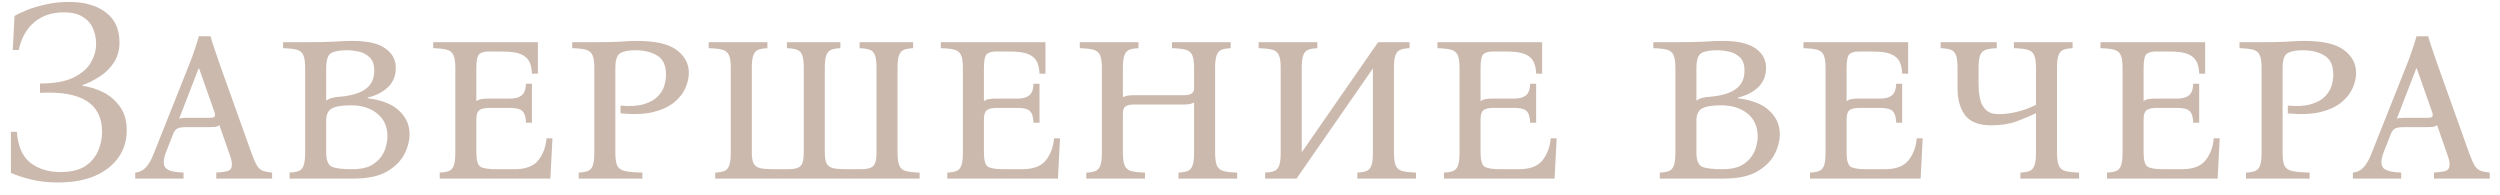 <?xml version="1.0" encoding="UTF-8"?> <svg xmlns="http://www.w3.org/2000/svg" width="154" height="12" viewBox="0 0 154 12" fill="none"><path d="M5.088 5.288C5.504 5.341 5.92 5.469 6.336 5.672C6.752 5.875 7.099 6.168 7.376 6.552C7.664 6.936 7.808 7.432 7.808 8.04C7.808 8.659 7.637 9.213 7.296 9.704C6.955 10.184 6.469 10.563 5.84 10.84C5.211 11.107 4.459 11.24 3.584 11.24C2.955 11.24 2.384 11.176 1.872 11.048C1.371 10.92 0.971 10.787 0.672 10.648V8.12H1.04C1.104 9.016 1.387 9.656 1.888 10.04C2.389 10.413 2.997 10.6 3.712 10.6C4.331 10.6 4.827 10.488 5.2 10.264C5.573 10.029 5.845 9.725 6.016 9.352C6.197 8.968 6.288 8.557 6.288 8.12C6.288 6.381 5.013 5.581 2.464 5.72V5.144C3.339 5.144 4.027 5.021 4.528 4.776C5.029 4.531 5.387 4.221 5.6 3.848C5.813 3.475 5.92 3.096 5.92 2.712C5.92 2.371 5.856 2.051 5.728 1.752C5.6 1.453 5.387 1.213 5.088 1.032C4.8 0.851 4.416 0.76 3.936 0.76C3.2 0.76 2.592 0.963 2.112 1.368C1.632 1.773 1.312 2.344 1.152 3.08H0.784L0.896 0.984C1.067 0.877 1.312 0.76 1.632 0.632C1.963 0.493 2.352 0.376 2.8 0.28C3.248 0.173 3.733 0.12 4.256 0.12C5.205 0.12 5.957 0.333 6.512 0.76C7.077 1.176 7.36 1.795 7.36 2.616C7.36 3.096 7.243 3.512 7.008 3.864C6.784 4.205 6.496 4.488 6.144 4.712C5.803 4.936 5.451 5.112 5.088 5.24V5.288ZM15.481 9.4C15.62 9.784 15.742 10.061 15.849 10.232C15.966 10.392 16.094 10.493 16.233 10.536C16.372 10.579 16.547 10.611 16.761 10.632V11H13.321V10.632C13.63 10.611 13.865 10.579 14.025 10.536C14.185 10.483 14.27 10.371 14.281 10.2C14.302 10.029 14.243 9.763 14.105 9.4L13.513 7.704C13.46 7.757 13.38 7.795 13.273 7.816C13.166 7.827 13.054 7.832 12.937 7.832H11.449C11.225 7.832 11.054 7.859 10.937 7.912C10.819 7.965 10.723 8.093 10.649 8.296L10.217 9.4C10.057 9.827 10.046 10.136 10.185 10.328C10.334 10.509 10.707 10.611 11.305 10.632V11H8.329V10.632C8.585 10.611 8.804 10.504 8.985 10.312C9.166 10.12 9.337 9.816 9.497 9.4L11.705 3.848C11.812 3.581 11.908 3.315 11.993 3.048C12.089 2.781 12.174 2.509 12.249 2.232H12.969C13.043 2.509 13.129 2.781 13.225 3.048C13.321 3.315 13.412 3.581 13.497 3.848L15.481 9.4ZM12.921 7.256C13.081 7.256 13.182 7.229 13.225 7.176C13.268 7.112 13.252 6.989 13.177 6.808L12.265 4.216H12.233L11.033 7.32C11.086 7.288 11.145 7.272 11.209 7.272C11.284 7.261 11.364 7.256 11.449 7.256H12.921ZM17.837 11V10.632C18.072 10.621 18.259 10.589 18.397 10.536C18.536 10.483 18.637 10.371 18.701 10.2C18.765 10.029 18.797 9.763 18.797 9.4V4.2C18.797 3.827 18.76 3.56 18.685 3.4C18.611 3.229 18.477 3.117 18.285 3.064C18.093 3.011 17.811 2.979 17.437 2.968V2.6H18.797C19.544 2.6 20.125 2.589 20.541 2.568C20.957 2.536 21.347 2.52 21.709 2.52C22.637 2.52 23.315 2.675 23.741 2.984C24.168 3.283 24.381 3.683 24.381 4.184C24.381 4.675 24.216 5.075 23.885 5.384C23.565 5.683 23.155 5.891 22.653 6.008V6.056C23.528 6.163 24.173 6.419 24.589 6.824C25.016 7.219 25.229 7.699 25.229 8.264C25.229 8.68 25.117 9.101 24.893 9.528C24.669 9.944 24.307 10.296 23.805 10.584C23.304 10.861 22.632 11 21.789 11H17.837ZM20.093 6.2C20.232 6.104 20.36 6.045 20.477 6.024C20.595 5.992 20.744 5.971 20.925 5.96C21.651 5.896 22.184 5.736 22.525 5.48C22.877 5.224 23.053 4.851 23.053 4.36C23.053 3.976 22.957 3.699 22.765 3.528C22.573 3.347 22.349 3.229 22.093 3.176C21.837 3.123 21.603 3.096 21.389 3.096C20.931 3.096 20.6 3.155 20.397 3.272C20.195 3.389 20.093 3.699 20.093 4.2V6.2ZM21.693 10.424C22.173 10.424 22.557 10.349 22.845 10.2C23.133 10.04 23.352 9.848 23.501 9.624C23.651 9.4 23.747 9.181 23.789 8.968C23.843 8.744 23.869 8.563 23.869 8.424C23.869 7.816 23.661 7.341 23.245 7C22.829 6.659 22.285 6.488 21.613 6.488C21.069 6.488 20.68 6.552 20.445 6.68C20.211 6.808 20.093 7.059 20.093 7.432V9.4C20.093 9.859 20.205 10.147 20.429 10.264C20.664 10.371 21.085 10.424 21.693 10.424ZM27.087 11V10.632C27.322 10.621 27.509 10.589 27.647 10.536C27.786 10.483 27.887 10.371 27.951 10.2C28.015 10.029 28.047 9.763 28.047 9.4V4.2C28.047 3.827 28.01 3.56 27.935 3.4C27.861 3.229 27.727 3.117 27.535 3.064C27.343 3.011 27.061 2.979 26.687 2.968V2.6H33.135V4.536H32.767C32.757 4.237 32.703 3.992 32.607 3.8C32.511 3.597 32.335 3.443 32.079 3.336C31.834 3.229 31.466 3.176 30.975 3.176H30.047C29.823 3.176 29.647 3.229 29.519 3.336C29.402 3.443 29.343 3.731 29.343 4.2V6.232C29.429 6.168 29.53 6.125 29.647 6.104C29.775 6.083 29.925 6.072 30.095 6.072H31.423C31.733 6.072 31.967 6.008 32.127 5.88C32.298 5.752 32.389 5.512 32.399 5.16H32.767V7.56H32.399C32.389 7.208 32.314 6.968 32.175 6.84C32.047 6.712 31.797 6.648 31.423 6.648H30.127C29.839 6.648 29.637 6.696 29.519 6.792C29.402 6.888 29.343 7.075 29.343 7.352V9.4C29.343 9.859 29.423 10.147 29.583 10.264C29.754 10.371 30.079 10.424 30.559 10.424H31.695C32.389 10.424 32.879 10.237 33.167 9.864C33.455 9.491 33.621 9.043 33.663 8.52H34.031L33.903 11H27.087ZM35.65 11V10.632C35.884 10.621 36.071 10.589 36.21 10.536C36.348 10.483 36.45 10.371 36.514 10.2C36.578 10.029 36.61 9.763 36.61 9.4V4.2C36.61 3.827 36.572 3.56 36.498 3.4C36.423 3.229 36.29 3.117 36.098 3.064C35.906 3.011 35.623 2.979 35.25 2.968V2.6H36.61C37.271 2.6 37.794 2.589 38.178 2.568C38.572 2.536 38.924 2.52 39.234 2.52C40.375 2.52 41.191 2.707 41.682 3.08C42.183 3.453 42.434 3.923 42.434 4.488C42.434 4.776 42.364 5.085 42.226 5.416C42.087 5.736 41.858 6.029 41.538 6.296C41.218 6.563 40.786 6.765 40.242 6.904C39.698 7.032 39.026 7.059 38.226 6.984V6.504C38.802 6.557 39.271 6.531 39.634 6.424C40.007 6.317 40.295 6.163 40.498 5.96C40.7 5.757 40.839 5.539 40.914 5.304C40.988 5.059 41.026 4.824 41.026 4.6C41.026 4.035 40.85 3.645 40.498 3.432C40.146 3.208 39.687 3.096 39.122 3.096C38.706 3.096 38.396 3.16 38.194 3.288C38.002 3.405 37.906 3.709 37.906 4.2V9.4C37.906 9.763 37.943 10.029 38.018 10.2C38.103 10.371 38.263 10.483 38.498 10.536C38.743 10.589 39.1 10.621 39.57 10.632V11H35.65ZM55.288 9.4C55.288 9.763 55.325 10.029 55.4 10.2C55.475 10.371 55.608 10.483 55.8 10.536C56.003 10.589 56.285 10.621 56.648 10.632V11H44.056V10.632C44.291 10.621 44.477 10.589 44.616 10.536C44.755 10.483 44.856 10.371 44.92 10.2C44.984 10.029 45.016 9.763 45.016 9.4V4.2C45.016 3.827 44.979 3.56 44.904 3.4C44.829 3.229 44.696 3.117 44.504 3.064C44.312 3.011 44.029 2.979 43.656 2.968V2.6H47.272V2.968C47.037 2.979 46.851 3.011 46.712 3.064C46.573 3.117 46.472 3.229 46.408 3.4C46.344 3.56 46.312 3.827 46.312 4.2V9.4C46.312 9.699 46.349 9.923 46.424 10.072C46.499 10.211 46.632 10.307 46.824 10.36C47.027 10.403 47.309 10.424 47.672 10.424H48.552C48.904 10.424 49.149 10.365 49.288 10.248C49.437 10.131 49.512 9.848 49.512 9.4V4.2C49.512 3.827 49.48 3.56 49.416 3.4C49.352 3.229 49.245 3.117 49.096 3.064C48.947 3.011 48.739 2.979 48.472 2.968V2.6H51.768V2.968C51.533 2.979 51.347 3.011 51.208 3.064C51.069 3.117 50.968 3.229 50.904 3.4C50.84 3.56 50.808 3.827 50.808 4.2V9.4C50.808 9.699 50.845 9.923 50.92 10.072C50.995 10.211 51.128 10.307 51.32 10.36C51.523 10.403 51.805 10.424 52.168 10.424H53.032C53.384 10.424 53.629 10.365 53.768 10.248C53.917 10.131 53.992 9.848 53.992 9.4V4.2C53.992 3.827 53.96 3.56 53.896 3.4C53.832 3.229 53.725 3.117 53.576 3.064C53.427 3.011 53.219 2.979 52.952 2.968V2.6H56.248V2.968C56.013 2.979 55.827 3.011 55.688 3.064C55.549 3.117 55.448 3.229 55.384 3.4C55.32 3.56 55.288 3.827 55.288 4.2V9.4ZM58.353 11V10.632C58.587 10.621 58.774 10.589 58.913 10.536C59.051 10.483 59.153 10.371 59.217 10.2C59.281 10.029 59.313 9.763 59.313 9.4V4.2C59.313 3.827 59.276 3.56 59.201 3.4C59.126 3.229 58.993 3.117 58.801 3.064C58.609 3.011 58.326 2.979 57.953 2.968V2.6H64.401V4.536H64.033C64.022 4.237 63.969 3.992 63.873 3.8C63.777 3.597 63.601 3.443 63.345 3.336C63.099 3.229 62.731 3.176 62.241 3.176H61.313C61.089 3.176 60.913 3.229 60.785 3.336C60.667 3.443 60.609 3.731 60.609 4.2V6.232C60.694 6.168 60.795 6.125 60.913 6.104C61.041 6.083 61.19 6.072 61.361 6.072H62.689C62.998 6.072 63.233 6.008 63.393 5.88C63.563 5.752 63.654 5.512 63.665 5.16H64.033V7.56H63.665C63.654 7.208 63.58 6.968 63.441 6.84C63.313 6.712 63.062 6.648 62.689 6.648H61.393C61.105 6.648 60.902 6.696 60.785 6.792C60.667 6.888 60.609 7.075 60.609 7.352V9.4C60.609 9.859 60.689 10.147 60.849 10.264C61.02 10.371 61.345 10.424 61.825 10.424H62.961C63.654 10.424 64.145 10.237 64.433 9.864C64.721 9.491 64.886 9.043 64.929 8.52H65.297L65.169 11H58.353ZM74.851 9.4C74.851 9.763 74.889 10.029 74.963 10.2C75.038 10.371 75.171 10.483 75.363 10.536C75.566 10.589 75.849 10.621 76.211 10.632V11H72.595V10.632C72.83 10.621 73.017 10.589 73.155 10.536C73.294 10.483 73.395 10.371 73.459 10.2C73.523 10.029 73.555 9.763 73.555 9.4V6.312C73.417 6.397 73.209 6.44 72.931 6.44H69.843C69.609 6.44 69.438 6.477 69.331 6.552C69.225 6.627 69.171 6.771 69.171 6.984V9.4C69.171 9.763 69.209 10.029 69.283 10.2C69.358 10.371 69.491 10.483 69.683 10.536C69.886 10.589 70.169 10.621 70.531 10.632V11H66.915V10.632C67.15 10.621 67.337 10.589 67.475 10.536C67.614 10.483 67.715 10.371 67.779 10.2C67.843 10.029 67.875 9.763 67.875 9.4V4.2C67.875 3.827 67.838 3.56 67.763 3.4C67.689 3.229 67.555 3.117 67.363 3.064C67.171 3.011 66.889 2.979 66.515 2.968V2.6H70.131V2.968C69.897 2.979 69.71 3.011 69.571 3.064C69.433 3.117 69.331 3.229 69.267 3.4C69.203 3.56 69.171 3.827 69.171 4.2V5.992C69.31 5.907 69.523 5.864 69.811 5.864H72.899C73.113 5.864 73.267 5.837 73.363 5.784C73.47 5.731 73.534 5.635 73.555 5.496V4.2C73.555 3.827 73.518 3.56 73.443 3.4C73.369 3.229 73.235 3.117 73.043 3.064C72.851 3.011 72.569 2.979 72.195 2.968V2.6H75.811V2.968C75.577 2.979 75.39 3.011 75.251 3.064C75.113 3.117 75.011 3.229 74.947 3.4C74.883 3.56 74.851 3.827 74.851 4.2V9.4ZM79.867 11H77.931V10.632C78.166 10.621 78.352 10.589 78.491 10.536C78.63 10.483 78.731 10.371 78.795 10.2C78.859 10.029 78.891 9.763 78.891 9.4V4.2C78.891 3.827 78.854 3.56 78.779 3.4C78.704 3.229 78.571 3.117 78.379 3.064C78.187 3.011 77.904 2.979 77.531 2.968V2.6H81.147V2.968C80.912 2.979 80.726 3.011 80.587 3.064C80.448 3.117 80.347 3.229 80.283 3.4C80.219 3.56 80.187 3.827 80.187 4.2V9.384L84.891 2.6H86.827V2.968C86.592 2.979 86.406 3.011 86.267 3.064C86.128 3.117 86.027 3.229 85.963 3.4C85.899 3.56 85.867 3.827 85.867 4.2V9.4C85.867 9.763 85.904 10.029 85.979 10.2C86.054 10.371 86.187 10.483 86.379 10.536C86.582 10.589 86.864 10.621 87.227 10.632V11H83.611V10.632C83.846 10.621 84.032 10.589 84.171 10.536C84.31 10.483 84.411 10.371 84.475 10.2C84.539 10.029 84.571 9.763 84.571 9.4V4.216L79.867 11ZM88.947 11V10.632C89.181 10.621 89.368 10.589 89.507 10.536C89.645 10.483 89.747 10.371 89.811 10.2C89.875 10.029 89.907 9.763 89.907 9.4V4.2C89.907 3.827 89.869 3.56 89.795 3.4C89.72 3.229 89.587 3.117 89.395 3.064C89.203 3.011 88.92 2.979 88.547 2.968V2.6H94.995V4.536H94.627C94.616 4.237 94.563 3.992 94.467 3.8C94.371 3.597 94.195 3.443 93.939 3.336C93.693 3.229 93.325 3.176 92.835 3.176H91.907C91.683 3.176 91.507 3.229 91.379 3.336C91.261 3.443 91.203 3.731 91.203 4.2V6.232C91.288 6.168 91.389 6.125 91.507 6.104C91.635 6.083 91.784 6.072 91.955 6.072H93.283C93.592 6.072 93.827 6.008 93.987 5.88C94.157 5.752 94.248 5.512 94.259 5.16H94.627V7.56H94.259C94.248 7.208 94.173 6.968 94.035 6.84C93.907 6.712 93.656 6.648 93.283 6.648H91.987C91.699 6.648 91.496 6.696 91.379 6.792C91.261 6.888 91.203 7.075 91.203 7.352V9.4C91.203 9.859 91.283 10.147 91.443 10.264C91.613 10.371 91.939 10.424 92.419 10.424H93.555C94.248 10.424 94.739 10.237 95.027 9.864C95.315 9.491 95.48 9.043 95.523 8.52H95.891L95.763 11H88.947ZM102.243 11V10.632C102.478 10.621 102.665 10.589 102.804 10.536C102.942 10.483 103.044 10.371 103.108 10.2C103.172 10.029 103.204 9.763 103.204 9.4V4.2C103.204 3.827 103.166 3.56 103.092 3.4C103.017 3.229 102.884 3.117 102.692 3.064C102.5 3.011 102.217 2.979 101.844 2.968V2.6H103.204C103.95 2.6 104.532 2.589 104.948 2.568C105.364 2.536 105.753 2.52 106.116 2.52C107.044 2.52 107.721 2.675 108.148 2.984C108.574 3.283 108.788 3.683 108.788 4.184C108.788 4.675 108.622 5.075 108.292 5.384C107.972 5.683 107.561 5.891 107.06 6.008V6.056C107.934 6.163 108.58 6.419 108.996 6.824C109.422 7.219 109.635 7.699 109.635 8.264C109.635 8.68 109.524 9.101 109.3 9.528C109.076 9.944 108.713 10.296 108.212 10.584C107.71 10.861 107.038 11 106.196 11H102.243ZM104.5 6.2C104.638 6.104 104.766 6.045 104.884 6.024C105.001 5.992 105.15 5.971 105.332 5.96C106.057 5.896 106.59 5.736 106.932 5.48C107.284 5.224 107.46 4.851 107.46 4.36C107.46 3.976 107.364 3.699 107.172 3.528C106.98 3.347 106.756 3.229 106.5 3.176C106.244 3.123 106.009 3.096 105.796 3.096C105.337 3.096 105.006 3.155 104.804 3.272C104.601 3.389 104.5 3.699 104.5 4.2V6.2ZM106.1 10.424C106.58 10.424 106.964 10.349 107.252 10.2C107.54 10.04 107.758 9.848 107.908 9.624C108.057 9.4 108.153 9.181 108.196 8.968C108.249 8.744 108.276 8.563 108.276 8.424C108.276 7.816 108.068 7.341 107.652 7C107.236 6.659 106.692 6.488 106.02 6.488C105.476 6.488 105.086 6.552 104.852 6.68C104.617 6.808 104.5 7.059 104.5 7.432V9.4C104.5 9.859 104.612 10.147 104.836 10.264C105.07 10.371 105.492 10.424 106.1 10.424ZM111.493 11V10.632C111.728 10.621 111.915 10.589 112.054 10.536C112.192 10.483 112.294 10.371 112.358 10.2C112.422 10.029 112.454 9.763 112.454 9.4V4.2C112.454 3.827 112.416 3.56 112.342 3.4C112.267 3.229 112.134 3.117 111.942 3.064C111.75 3.011 111.467 2.979 111.094 2.968V2.6H117.542V4.536H117.174C117.163 4.237 117.11 3.992 117.014 3.8C116.918 3.597 116.742 3.443 116.486 3.336C116.24 3.229 115.872 3.176 115.382 3.176H114.454C114.23 3.176 114.054 3.229 113.926 3.336C113.808 3.443 113.75 3.731 113.75 4.2V6.232C113.835 6.168 113.936 6.125 114.054 6.104C114.182 6.083 114.331 6.072 114.502 6.072H115.83C116.139 6.072 116.374 6.008 116.534 5.88C116.704 5.752 116.795 5.512 116.806 5.16H117.174V7.56H116.806C116.795 7.208 116.72 6.968 116.582 6.84C116.454 6.712 116.203 6.648 115.83 6.648H114.534C114.246 6.648 114.043 6.696 113.926 6.792C113.808 6.888 113.75 7.075 113.75 7.352V9.4C113.75 9.859 113.83 10.147 113.99 10.264C114.16 10.371 114.486 10.424 114.966 10.424H116.102C116.795 10.424 117.286 10.237 117.574 9.864C117.862 9.491 118.027 9.043 118.07 8.52H118.438L118.31 11H111.493ZM122.648 7.72C121.901 7.72 121.368 7.512 121.048 7.096C120.739 6.68 120.584 6.125 120.584 5.432V4.2C120.584 3.827 120.552 3.56 120.488 3.4C120.424 3.229 120.317 3.117 120.168 3.064C120.019 3.011 119.811 2.979 119.544 2.968V2.6H123V2.968C122.712 2.979 122.488 3.011 122.328 3.064C122.168 3.117 122.051 3.229 121.976 3.4C121.912 3.56 121.88 3.827 121.88 4.2V5.112C121.88 5.24 121.885 5.411 121.896 5.624C121.917 5.837 121.96 6.056 122.024 6.28C122.099 6.493 122.221 6.675 122.392 6.824C122.563 6.963 122.803 7.032 123.112 7.032C123.475 7.032 123.853 6.984 124.248 6.888C124.653 6.792 125.043 6.648 125.416 6.456V4.2C125.416 3.827 125.379 3.56 125.304 3.4C125.229 3.229 125.096 3.117 124.904 3.064C124.712 3.011 124.429 2.979 124.056 2.968V2.6H127.672V2.968C127.437 2.979 127.251 3.011 127.112 3.064C126.973 3.117 126.872 3.229 126.808 3.4C126.744 3.56 126.712 3.827 126.712 4.2V9.4C126.712 9.763 126.749 10.029 126.824 10.2C126.899 10.371 127.032 10.483 127.224 10.536C127.427 10.589 127.709 10.621 128.072 10.632V11H124.456V10.632C124.691 10.621 124.877 10.589 125.016 10.536C125.155 10.483 125.256 10.371 125.32 10.2C125.384 10.029 125.416 9.763 125.416 9.4V6.968C125.075 7.139 124.675 7.309 124.216 7.48C123.768 7.64 123.245 7.72 122.648 7.72ZM129.79 11V10.632C130.025 10.621 130.212 10.589 130.35 10.536C130.489 10.483 130.59 10.371 130.654 10.2C130.718 10.029 130.75 9.763 130.75 9.4V4.2C130.75 3.827 130.713 3.56 130.638 3.4C130.564 3.229 130.43 3.117 130.238 3.064C130.046 3.011 129.764 2.979 129.39 2.968V2.6H135.838V4.536H135.47C135.46 4.237 135.406 3.992 135.31 3.8C135.214 3.597 135.038 3.443 134.782 3.336C134.537 3.229 134.169 3.176 133.678 3.176H132.75C132.526 3.176 132.35 3.229 132.222 3.336C132.105 3.443 132.046 3.731 132.046 4.2V6.232C132.132 6.168 132.233 6.125 132.35 6.104C132.478 6.083 132.628 6.072 132.798 6.072H134.126C134.436 6.072 134.67 6.008 134.83 5.88C135.001 5.752 135.092 5.512 135.102 5.16H135.47V7.56H135.102C135.092 7.208 135.017 6.968 134.878 6.84C134.75 6.712 134.5 6.648 134.126 6.648H132.83C132.542 6.648 132.34 6.696 132.222 6.792C132.105 6.888 132.046 7.075 132.046 7.352V9.4C132.046 9.859 132.126 10.147 132.286 10.264C132.457 10.371 132.782 10.424 133.262 10.424H134.398C135.092 10.424 135.582 10.237 135.87 9.864C136.158 9.491 136.324 9.043 136.366 8.52H136.734L136.606 11H129.79ZM138.353 11V10.632C138.588 10.621 138.774 10.589 138.913 10.536C139.052 10.483 139.153 10.371 139.217 10.2C139.281 10.029 139.313 9.763 139.313 9.4V4.2C139.313 3.827 139.276 3.56 139.201 3.4C139.126 3.229 138.993 3.117 138.801 3.064C138.609 3.011 138.326 2.979 137.953 2.968V2.6H139.313C139.974 2.6 140.497 2.589 140.881 2.568C141.276 2.536 141.628 2.52 141.937 2.52C143.078 2.52 143.894 2.707 144.385 3.08C144.886 3.453 145.137 3.923 145.137 4.488C145.137 4.776 145.068 5.085 144.929 5.416C144.79 5.736 144.561 6.029 144.241 6.296C143.921 6.563 143.489 6.765 142.945 6.904C142.401 7.032 141.729 7.059 140.929 6.984V6.504C141.505 6.557 141.974 6.531 142.337 6.424C142.71 6.317 142.998 6.163 143.201 5.96C143.404 5.757 143.542 5.539 143.617 5.304C143.692 5.059 143.729 4.824 143.729 4.6C143.729 4.035 143.553 3.645 143.201 3.432C142.849 3.208 142.39 3.096 141.825 3.096C141.409 3.096 141.1 3.16 140.897 3.288C140.705 3.405 140.609 3.709 140.609 4.2V9.4C140.609 9.763 140.646 10.029 140.721 10.2C140.806 10.371 140.966 10.483 141.201 10.536C141.446 10.589 141.804 10.621 142.273 10.632V11H138.353ZM152.09 9.4C152.229 9.784 152.352 10.061 152.458 10.232C152.576 10.392 152.704 10.493 152.842 10.536C152.981 10.579 153.157 10.611 153.37 10.632V11H149.93V10.632C150.24 10.611 150.474 10.579 150.634 10.536C150.794 10.483 150.88 10.371 150.89 10.2C150.912 10.029 150.853 9.763 150.714 9.4L150.122 7.704C150.069 7.757 149.989 7.795 149.882 7.816C149.776 7.827 149.664 7.832 149.546 7.832H148.058C147.834 7.832 147.664 7.859 147.546 7.912C147.429 7.965 147.333 8.093 147.258 8.296L146.826 9.4C146.666 9.827 146.656 10.136 146.794 10.328C146.944 10.509 147.317 10.611 147.914 10.632V11H144.938V10.632C145.194 10.611 145.413 10.504 145.594 10.312C145.776 10.12 145.946 9.816 146.106 9.4L148.314 3.848C148.421 3.581 148.517 3.315 148.602 3.048C148.698 2.781 148.784 2.509 148.858 2.232H149.578C149.653 2.509 149.738 2.781 149.834 3.048C149.93 3.315 150.021 3.581 150.106 3.848L152.09 9.4ZM149.53 7.256C149.69 7.256 149.792 7.229 149.834 7.176C149.877 7.112 149.861 6.989 149.786 6.808L148.874 4.216H148.842L147.642 7.32C147.696 7.288 147.754 7.272 147.818 7.272C147.893 7.261 147.973 7.256 148.058 7.256H149.53Z" fill="#CCB9AE"></path></svg> 